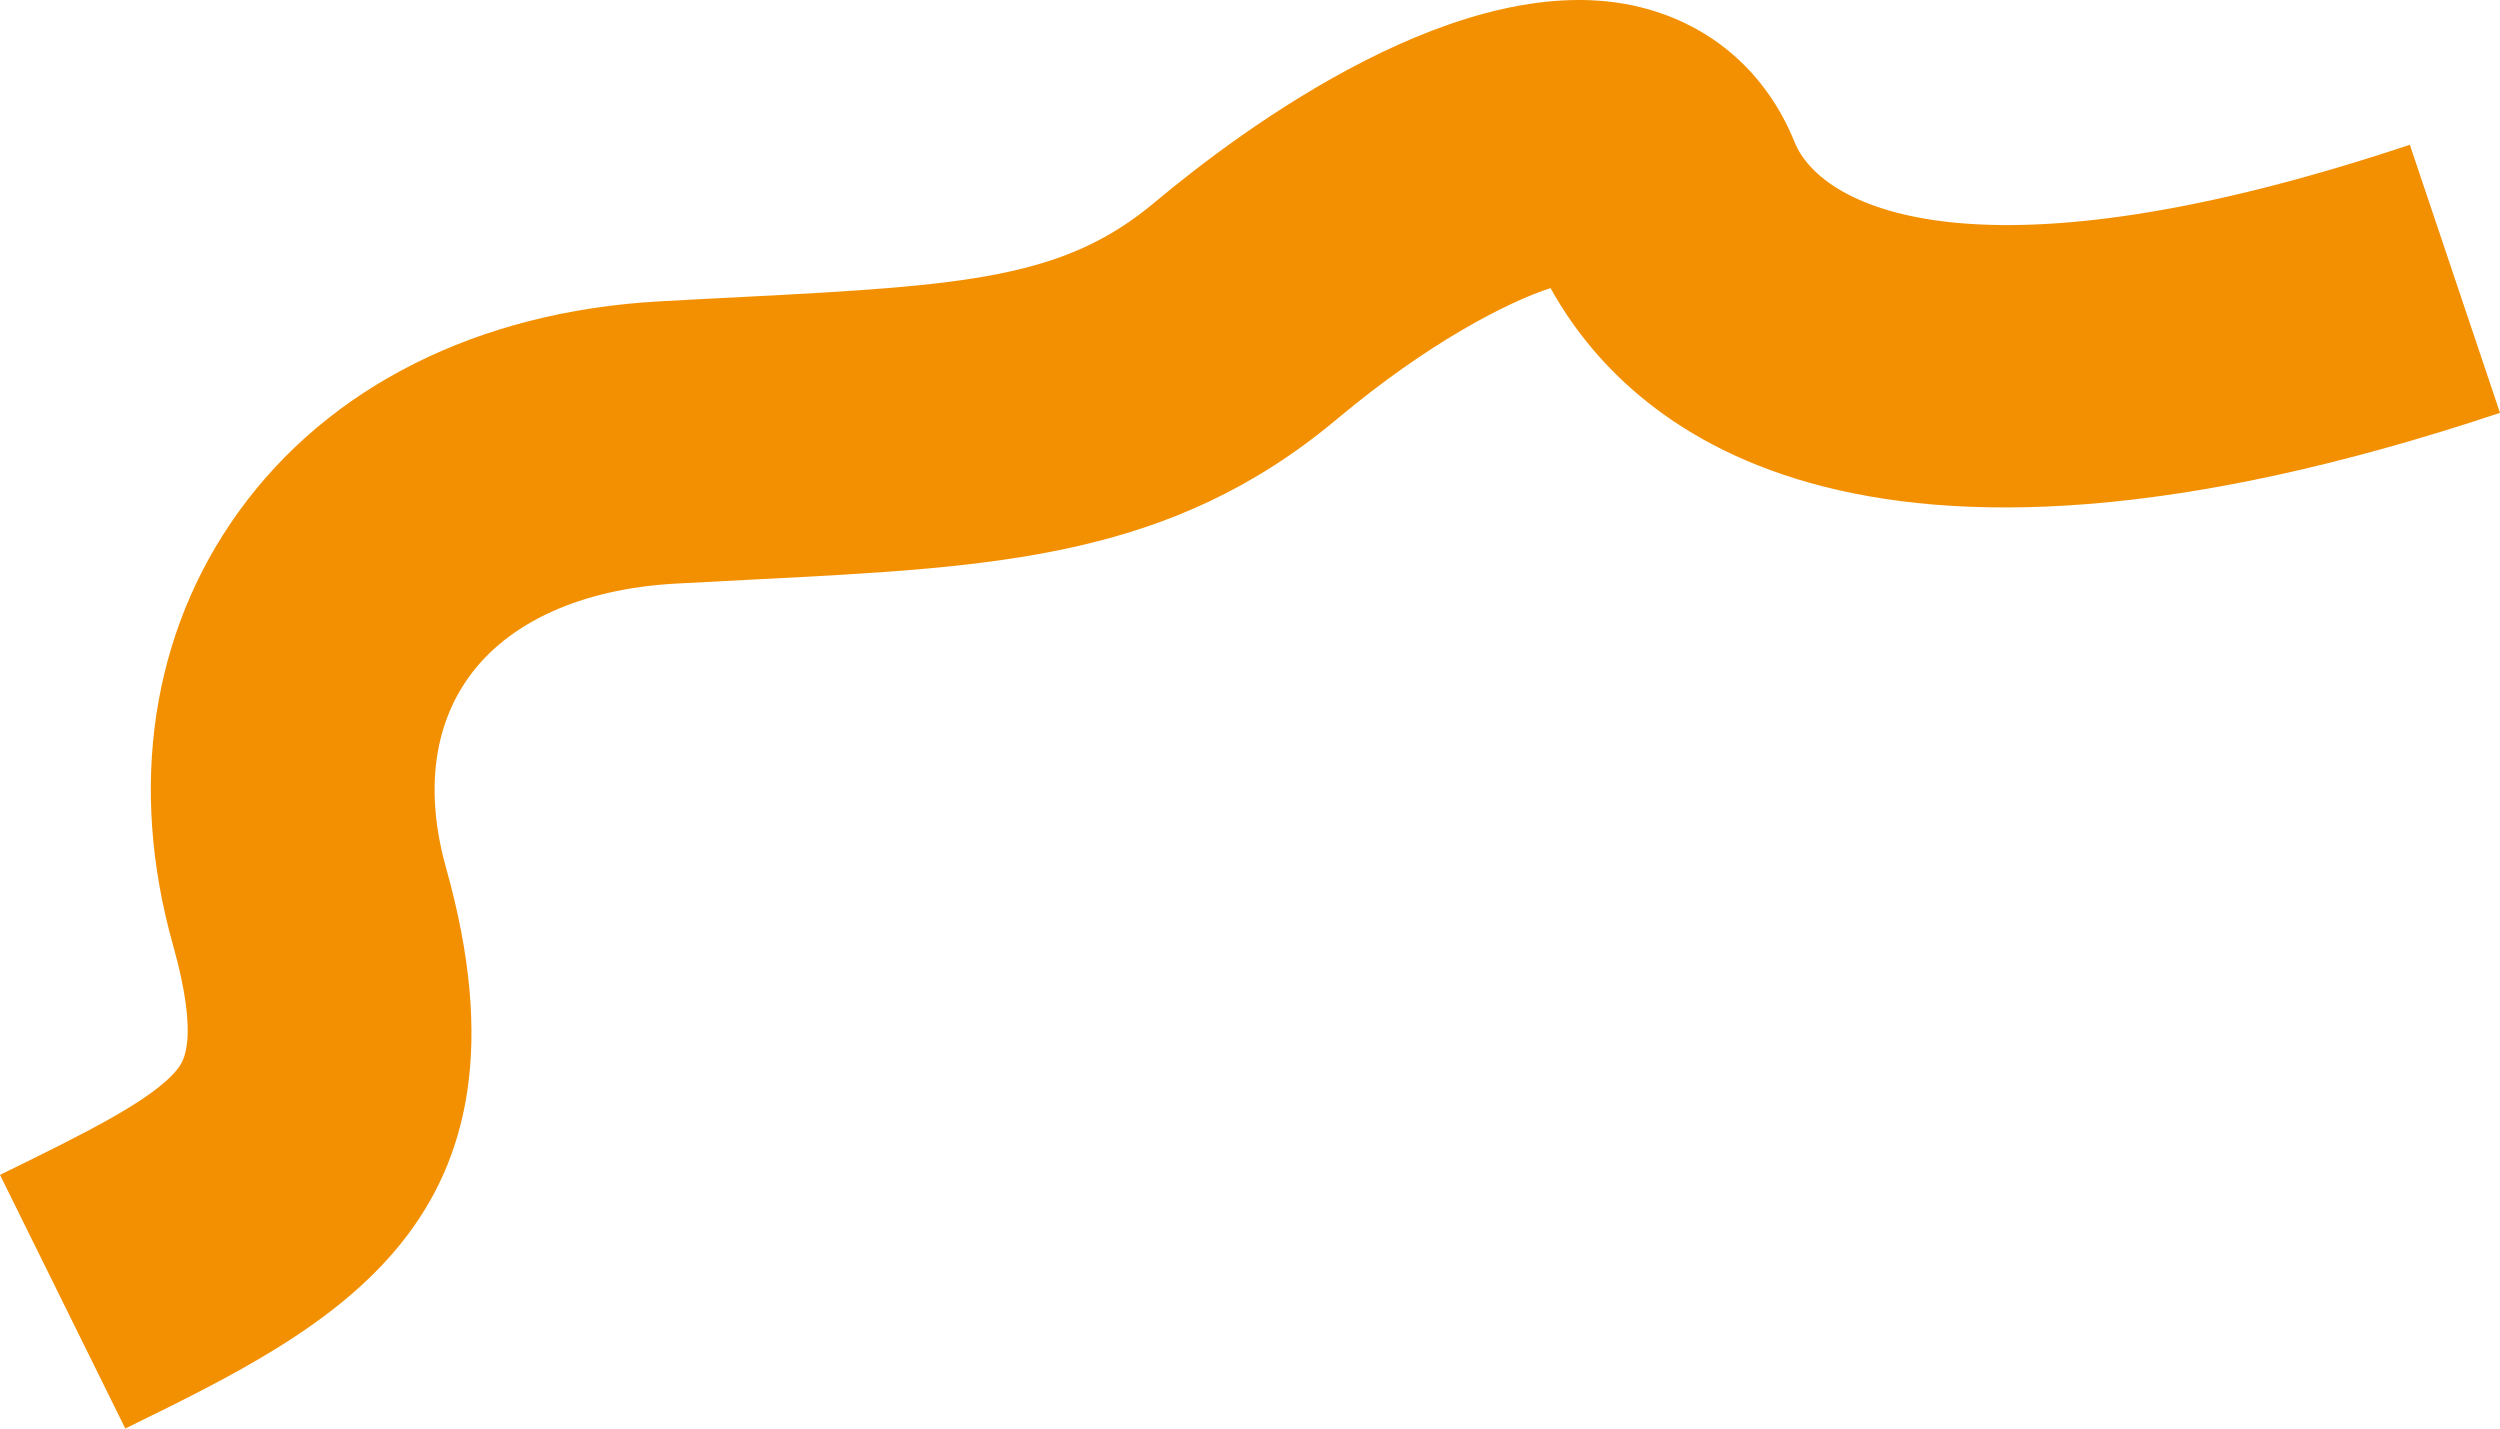 <svg width="126" height="72" viewBox="0 0 126 72" fill="none" xmlns="http://www.w3.org/2000/svg">
<path d="M6.316 72L0 59.214L0.171 59.129C4.223 57.143 7.724 55.427 8.94 53.885C9.22 53.53 10.072 52.448 8.712 47.601C6.475 39.633 7.64 31.904 11.996 25.836C16.554 19.485 24.088 15.704 33.213 15.19C34.684 15.107 36.088 15.035 37.428 14.967C48.847 14.386 53.661 13.998 58.185 10.208C62.596 6.513 73.811 -1.841 82.685 0.365C86.281 1.259 89.036 3.672 90.445 7.158C91.831 10.592 99.92 14.482 121.456 7.296L126 20.807C93.295 31.724 81.965 21.417 78.148 14.519C75.982 15.22 71.976 17.275 67.391 21.115C59.011 28.135 50.265 28.58 38.16 29.198C36.844 29.265 35.465 29.336 34.02 29.416C29.309 29.681 25.62 31.352 23.631 34.123C21.82 36.646 21.425 39.979 22.486 43.76C27.5 61.611 16.817 66.848 6.487 71.913L6.316 71.997V72Z" fill="#F39001"/>
</svg>
